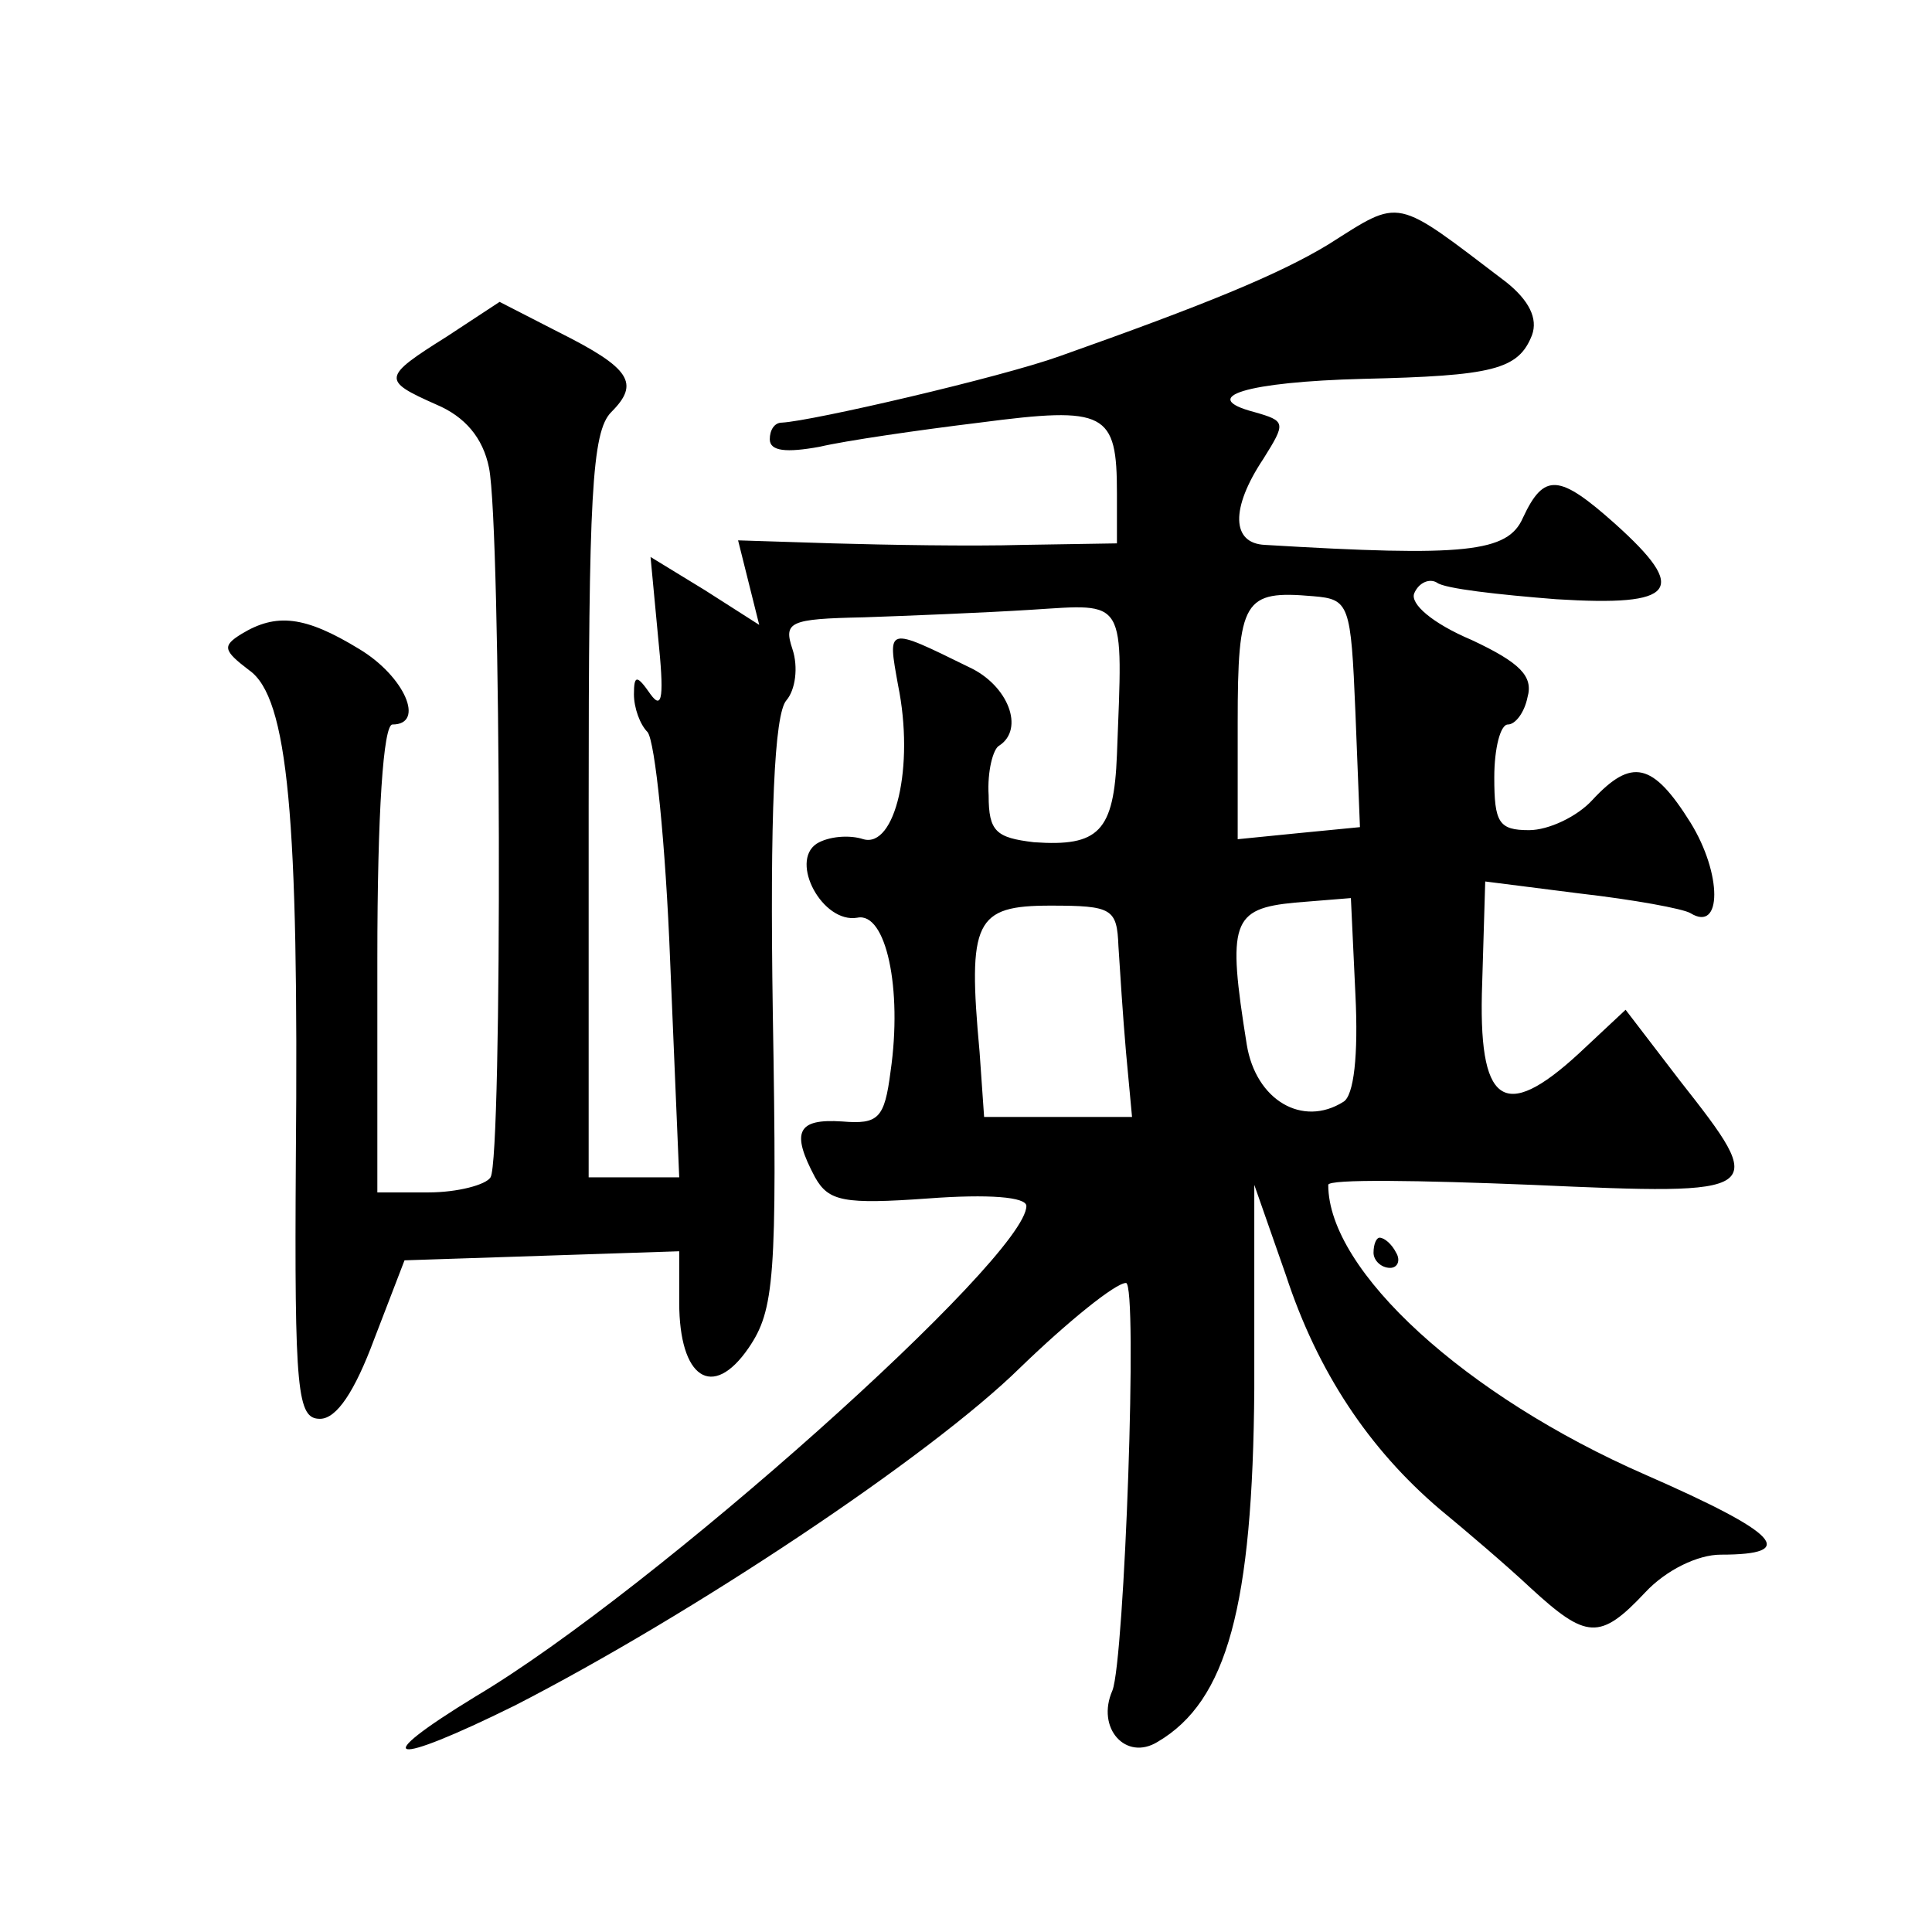 <?xml version="1.0" standalone="no"?>
<!DOCTYPE svg PUBLIC "-//W3C//DTD SVG 20010904//EN"
 "http://www.w3.org/TR/2001/REC-SVG-20010904/DTD/svg10.dtd">
<svg version="1.0" xmlns="http://www.w3.org/2000/svg"
 width="128pt" height="128pt" viewBox="0 0 128 128"
 preserveAspectRatio="xMidYMid meet">
<g transform="translate(0,128) scale(0.1,-0.1)"
fill="#0" stroke="none">
<path d="M880 1118 c-33 -20 -82 -40 -178 -74 -39 -14 -164 -43 -184 -44 -5 0 -8
-5 -8 -11 0 -8 11 -9 33 -5 17 4 65 11 106 16 84 11 91 7 91 -47 l0 -33 -62 -1
c-35 -1 -91 0 -126 1 l-63 2 7 -28 7 -28 -36 23 -36 22 5 -53 c4 -39 3 -49 -5 -38
-9 13 -11 13 -11 0 0 -9 4 -20 9 -25 5 -6 12 -74 15 -152 l6 -143 -30 0 -30 0 0
246 c0 205 2 248 15 261 19 19 13 29 -35 53 l-39 20 -35 -23 c-43 -27 -43 -29 -7
-45 19 -8 31 -22 35 -42 8 -40 9 -457 1 -470 -3 -5 -22 -10 -41 -10 l-34 0 0 155
c0 97 4 155 10 155 22 0 8 32 -22 50 -36 22 -55 24 -78 10 -13 -8 -12 -11 5 -24
26 -18 33 -98 31 -324 -1 -155 1 -172 16 -172 11 0 23 18 36 53 l20 52 91 3 91
3 0 -34 c0 -50 22 -65 46 -30 17 25 19 46 16 222 -2 131 1 198 9 207 6 7 8 22 4
34 -6 18 -2 20 47 21 29 1 79 3 111 5 64 4 61 9 57 -96 -2 -51 -12 -61 -55 -58
-25 3 -30 7 -30 31 -1 16 3 31 7 33 17 11 6 40 -20 52 -55 27 -54 27 -47 -12 11
-54 -2 -108 -23 -102 -9 3 -23 2 -31 -3 -18 -12 4 -53 27 -49 19 4 30 -47 22 -102
-4 -31 -8 -35 -32 -33 -30 2 -34 -7 -18 -37 9 -16 19 -18 75 -14 40 3 65 1 65 -5
0 -34 -247 -255 -365 -325 -72 -44 -57 -47 26 -6 117 60 275 165 335 224 31 30
63 56 70 56 8 0 -1 -250 -9 -270 -11 -25 9 -47 30 -34 46 27 63 90 64 234 l0 135
21 -60 c21 -64 55 -115 102 -155 17 -14 44 -37 60 -52 37 -34 46 -35 76 -3 14 15
35 25 50 25 52 0 39 14 -50 53 -119 52 -210 135 -210 192 0 4 61 3 135 0 156 -7
157 -6 98 69 l-36 47 -31 -29 c-50 -46 -67 -34 -64 47 l2 67 63 -8 c35 -4 68 -10
73 -13 21 -13 21 26 0 60 -25 40 -39 43 -65 15 -10 -11 -29 -20 -42 -20 -20 0 -23
5 -23 35 0 19 4 35 9 35 5 0 11 8 13 18 4 14 -5 23 -37 38 -26 11 -41 24 -38 31
3 7 10 10 15 7 5 -4 41 -8 79 -11 80 -5 88 6 39 50 -37 33 -47 34 -61 4 -10 -23
-38 -26 -171 -18 -22 1 -23 24 -1 57 15 24 15 25 -6 31 -38 10 -5 20 72 22 86 2
103 6 112 29 4 11 -2 23 -17 35 -75 57 -69 56 -118 25z m18 -310 l3 -76 -41 -4
-40 -4 0 77 c0 82 4 88 50 84 24 -2 25 -5 28 -77z m-8 -258 c-27 -17 -58 1 -64
38 -13 81 -10 90 32 94 l37 3 3 -64 c2 -40 -1 -67 -8 -71z m-149 103 c1 -16 3 -47
5 -70 l4 -43 -49 0 -49 0 -3 43 c-8 87 -3 97 47 97 41 0 44 -2 45 -27z M910 450
c0 -5 5 -10 11 -10 5 0 7 5 4 10 -3 6 -8 10 -11 10 -2 0 -4 -4 -4 -10z"/>
</g>
</svg>
